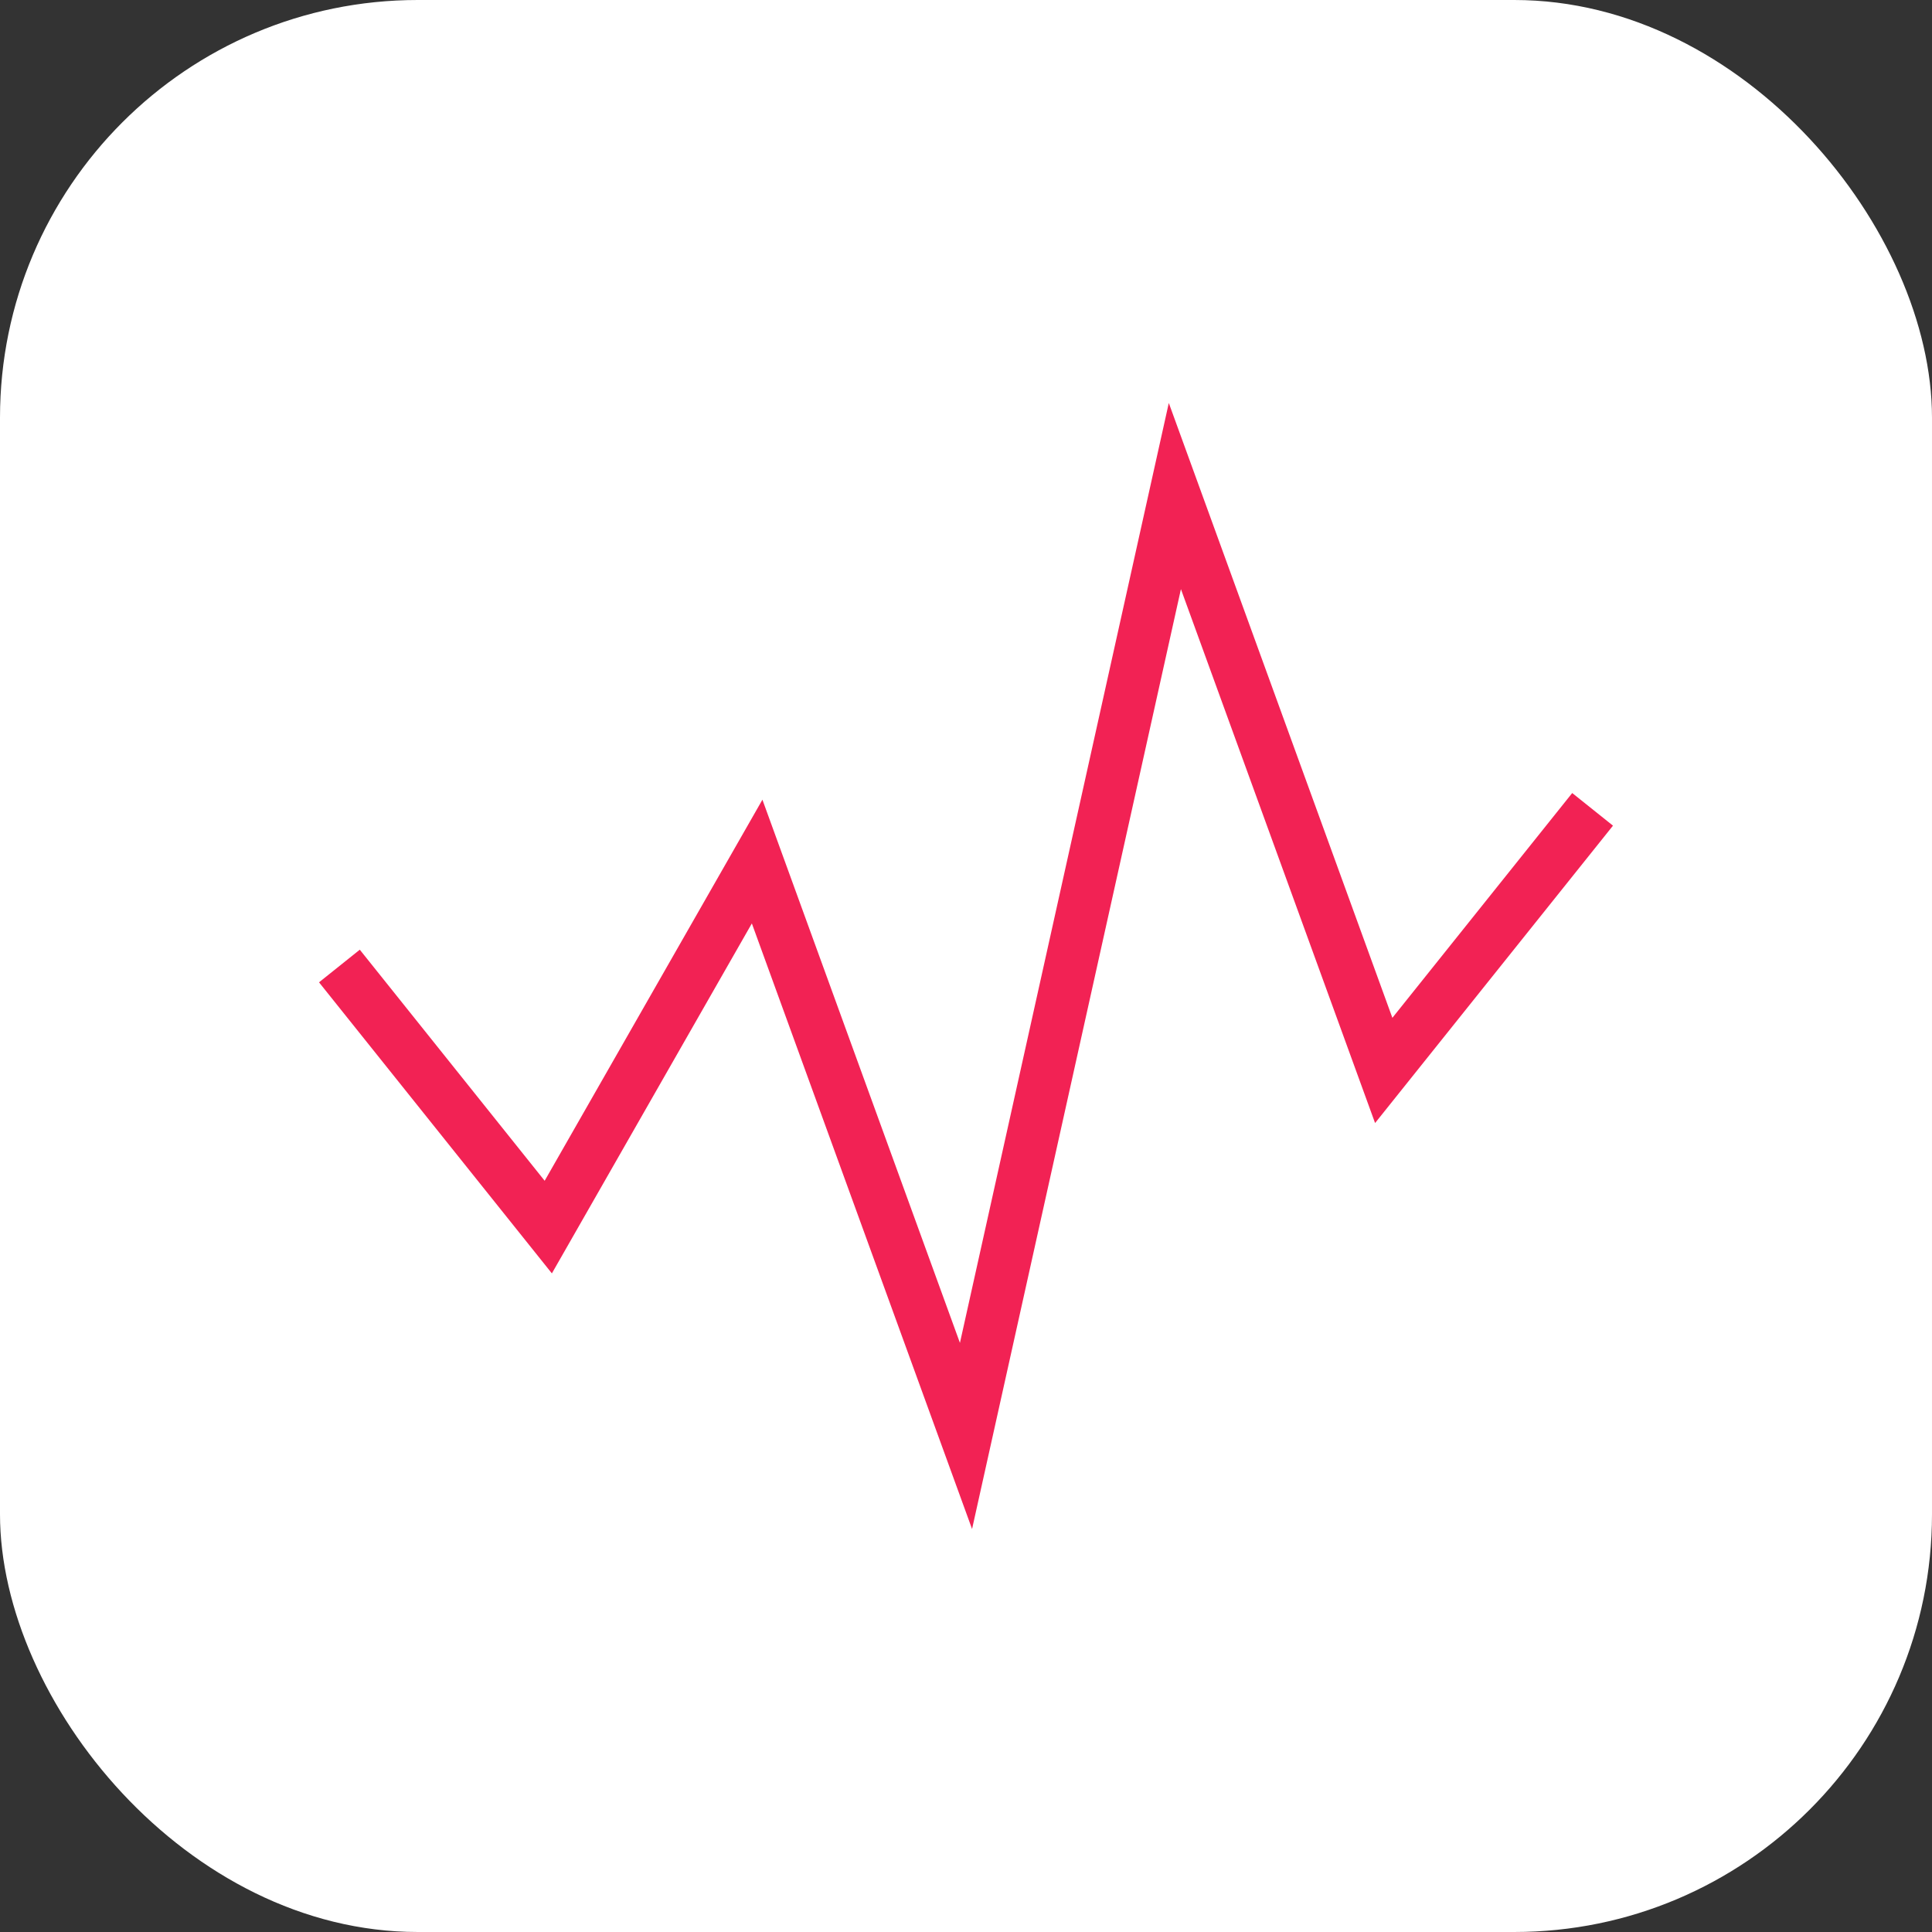 <svg width="37" height="37" viewBox="0 0 37 37" fill="none" xmlns="http://www.w3.org/2000/svg">
<rect x="0" y="0" width="37" height="37" fill="#333333" stroke="none"/>
<rect width="37" height="37" rx="8" fill="white"/>
<path d="M30.5 15.5L26.5 20.5L22.5 9.5L18.5 27.5L14.5 16.5L10.5 23.5L6.5 18.5" stroke="#F22254" strokeWidth="2" strokeLinecap="round" strokeLinejoin="round"/>
</svg>
